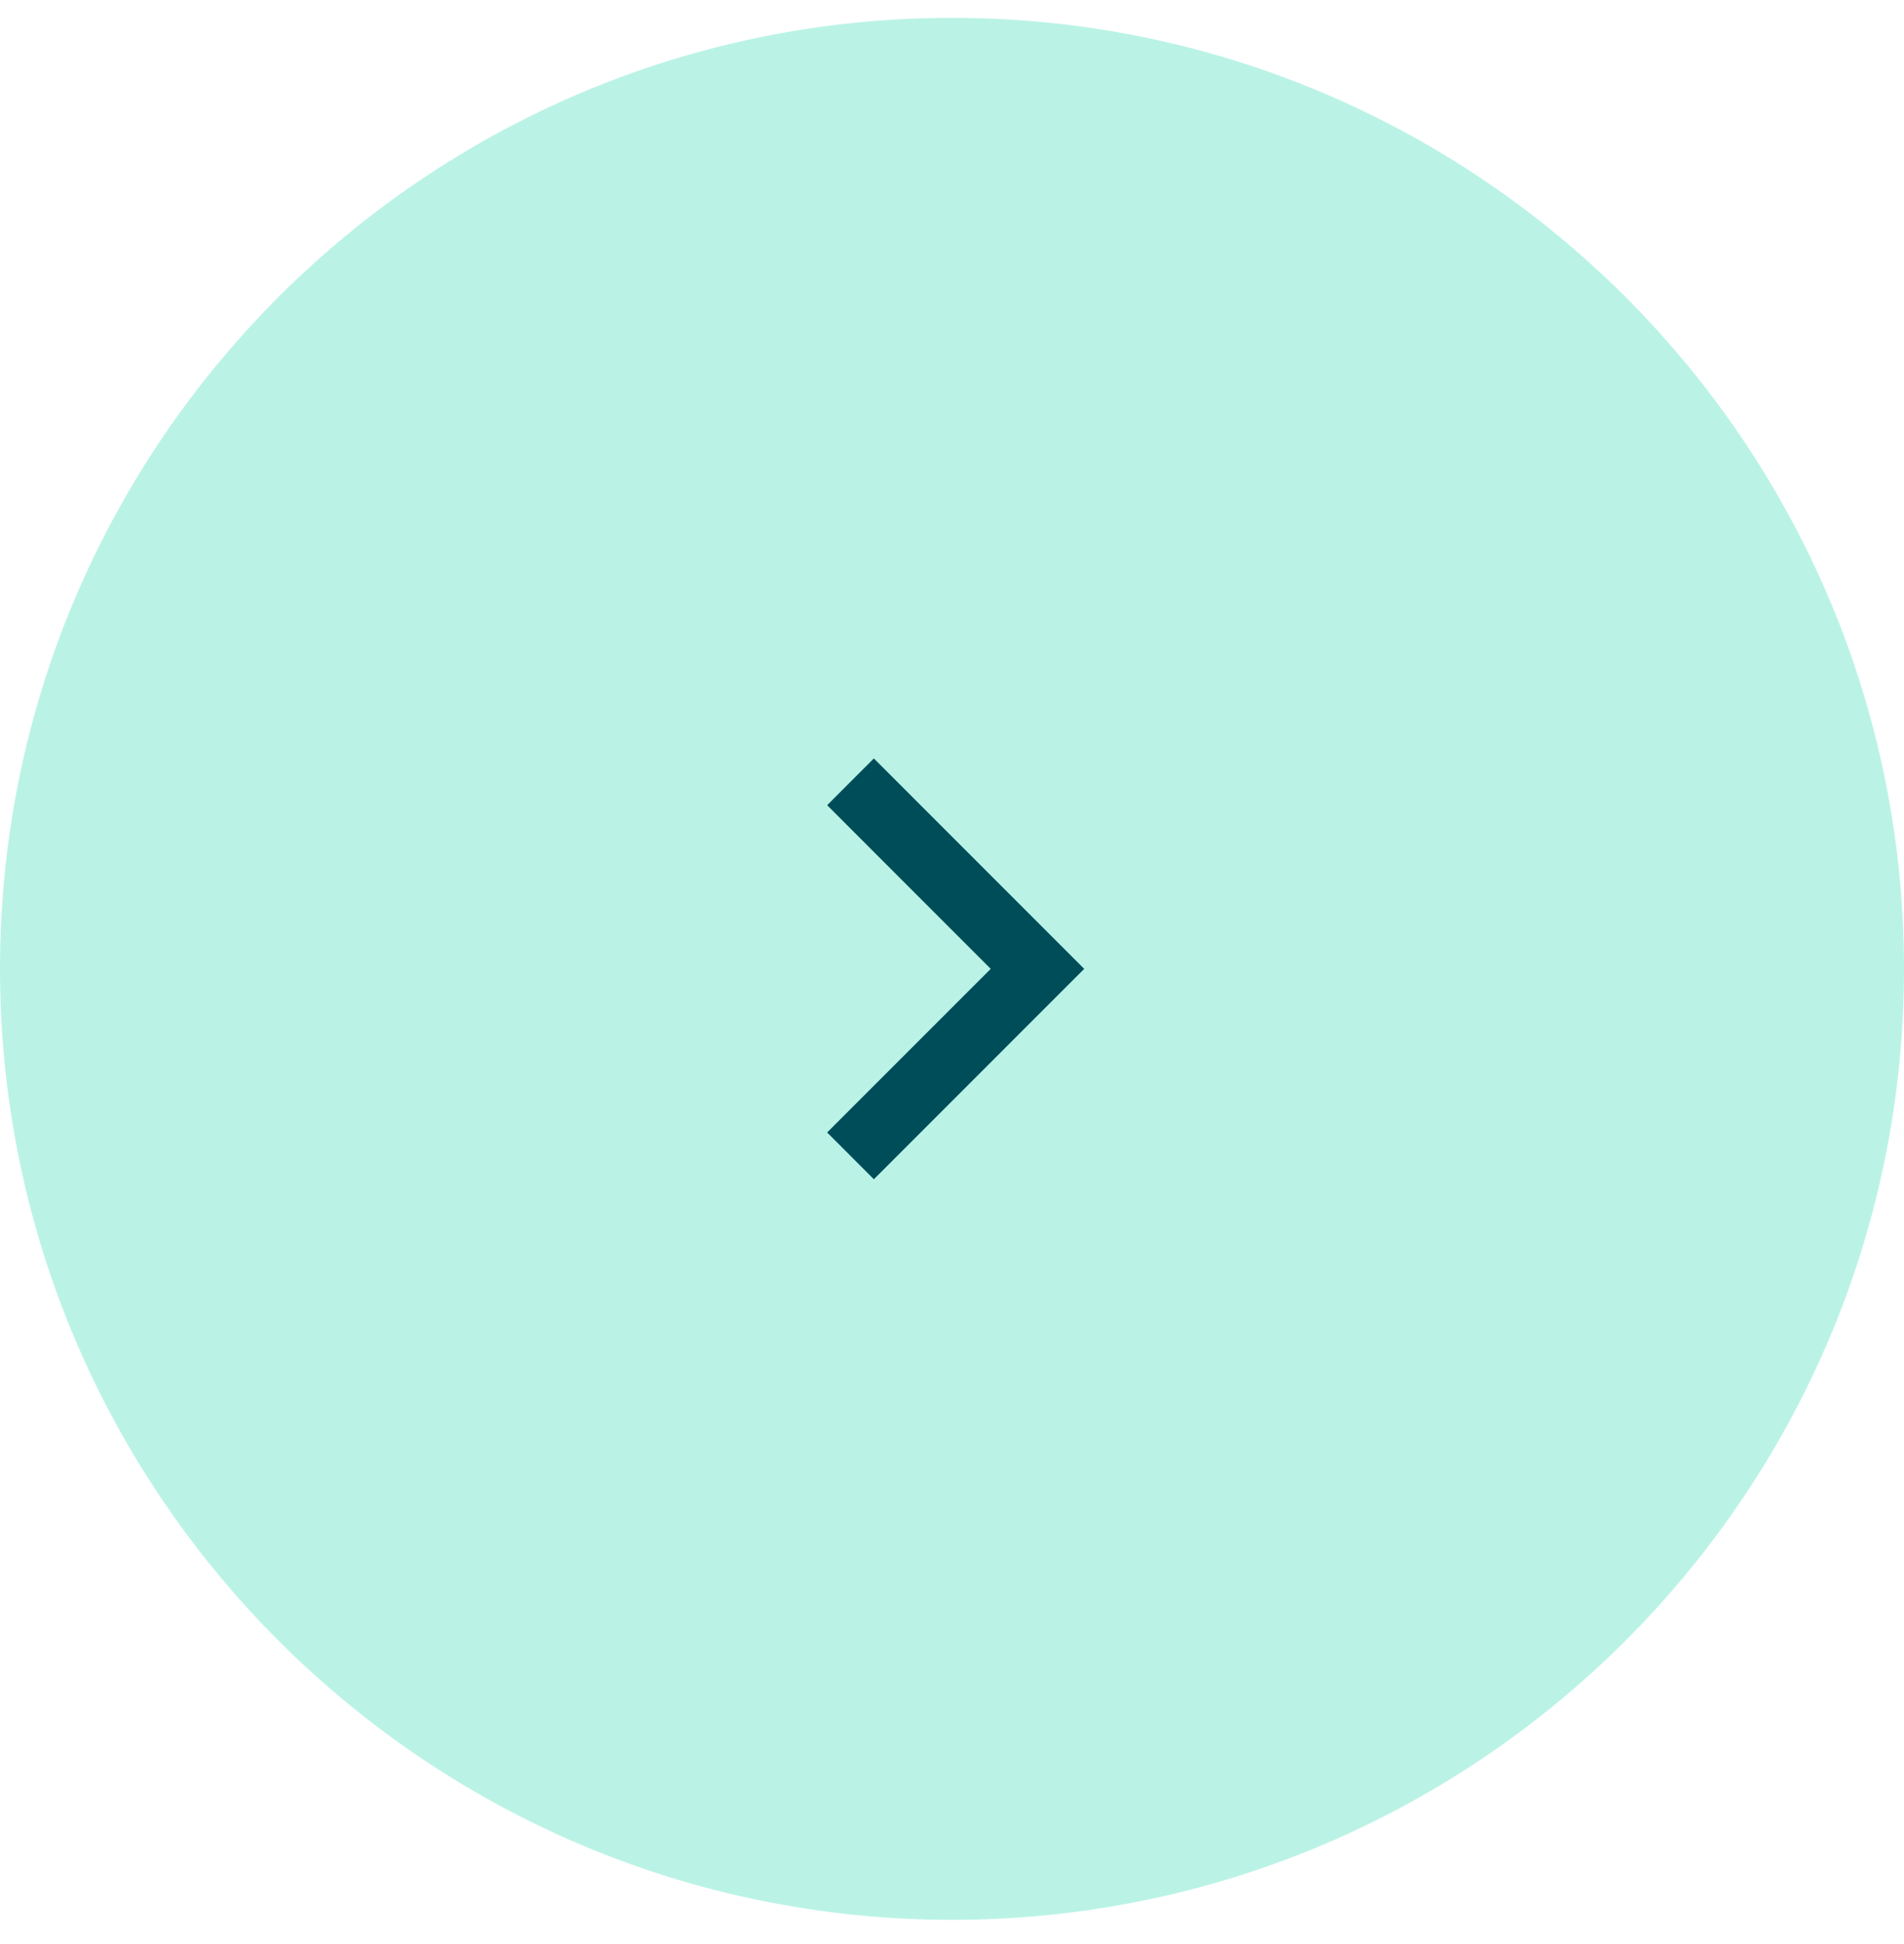 <svg width="48" height="49" viewBox="0 0 48 49" fill="none" xmlns="http://www.w3.org/2000/svg">
<path d="M0 24.419C0 11.181 10.762 0.45 24 0.45C37.238 0.45 48 11.181 48 24.419C48 37.657 37.238 48.389 24 48.389C10.762 48.389 0 37.657 0 24.419Z" fill="#BAF3E6"/>
<path d="M24.976 24.42L20.852 20.295L22.03 19.116L27.333 24.42L22.03 29.723L20.852 28.544L24.976 24.42Z" fill="#004D5A"/>
</svg>
